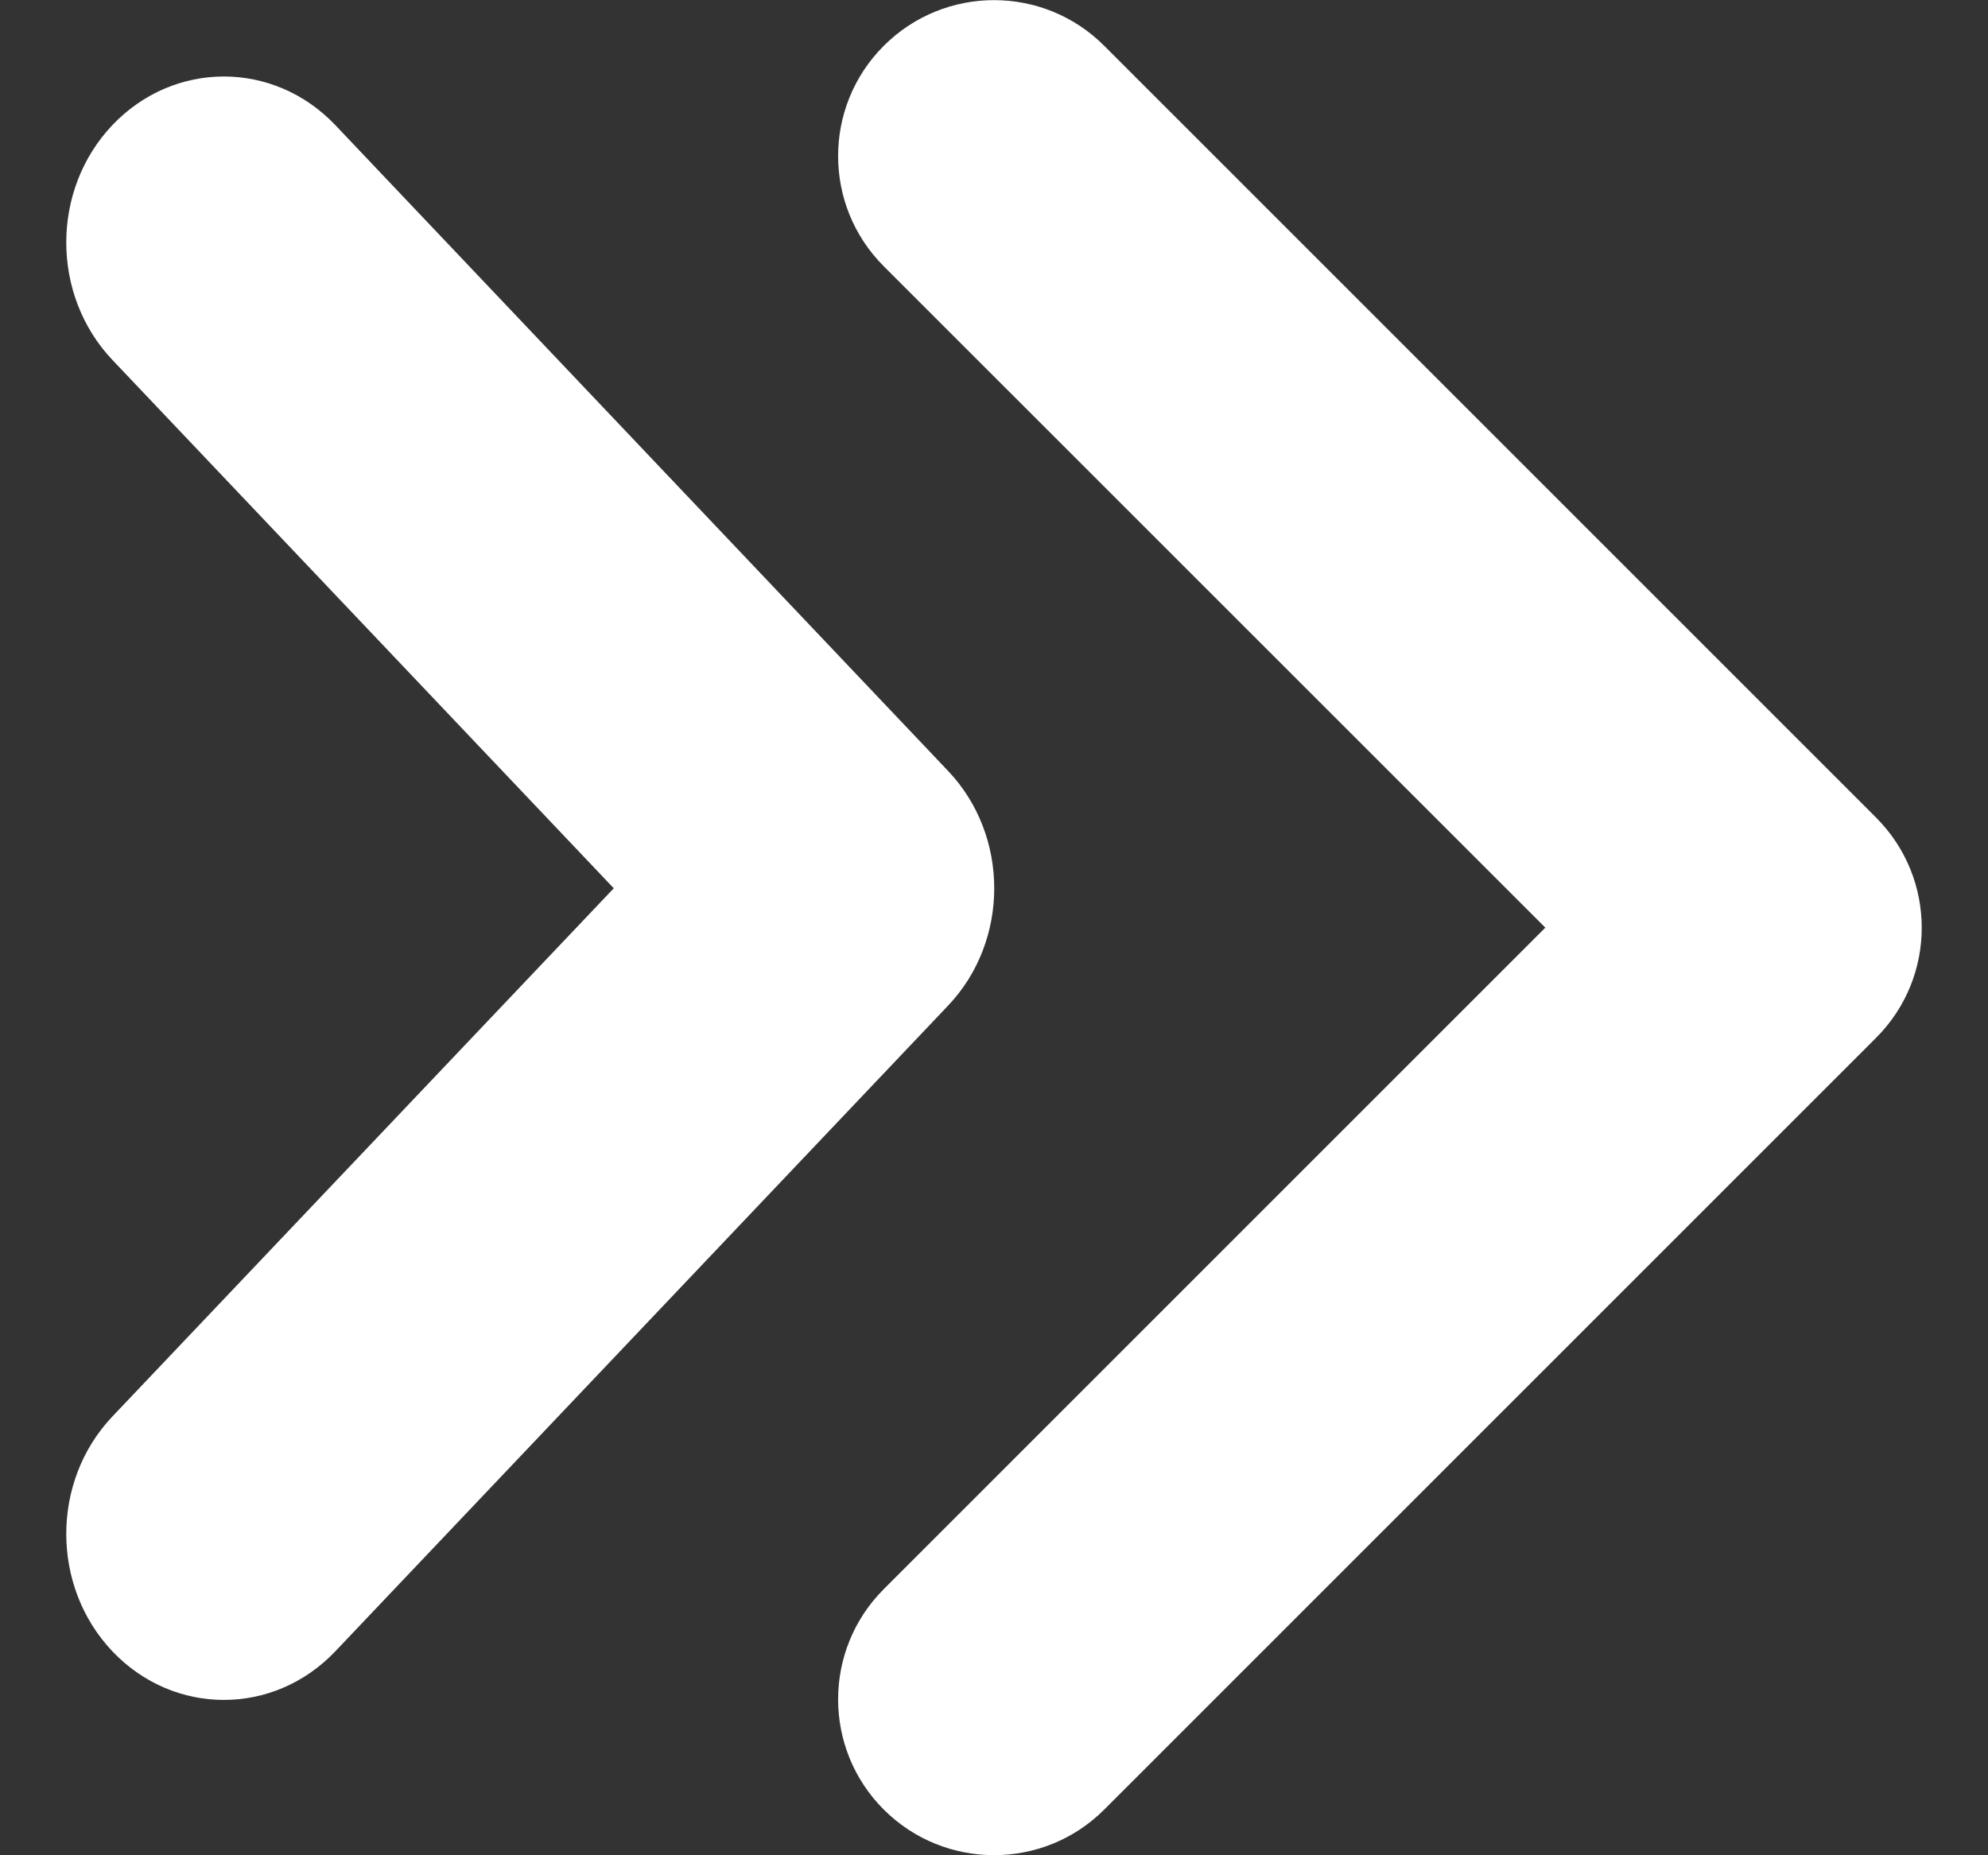 <svg width="15" height="14" viewBox="0 0 15 14" fill="none" xmlns="http://www.w3.org/2000/svg">
<rect x="0" y="0" width="15" height="14" fill="#333333" stroke="none"/>
<g clip-path="url(#clip0_301_1742)">
<path d="M14.155 6.169L8.332 0.346C7.873 -0.114 7.128 -0.114 6.668 0.346C6.209 0.805 6.209 1.55 6.668 2.009L11.66 7L6.668 11.992C6.209 12.451 6.209 13.196 6.668 13.655C7.128 14.114 7.873 14.114 8.332 13.655L14.155 7.832C14.615 7.373 14.615 6.629 14.155 6.169ZM7.153 5.817L2.53 0.944C2.065 0.455 1.313 0.455 0.848 0.944C0.384 1.433 0.384 2.226 0.848 2.716L4.631 6.703L0.848 10.689C0.384 11.178 0.384 11.972 0.848 12.461C1.313 12.95 2.065 12.95 2.53 12.461L7.153 7.589C7.618 7.1 7.618 6.306 7.153 5.817Z" fill="white"/>
</g>
<defs>
<clipPath id="clip0_301_1742">
<rect width="14" height="14" fill="white" transform="translate(0.5)"/>
</clipPath>
</defs>
</svg>
